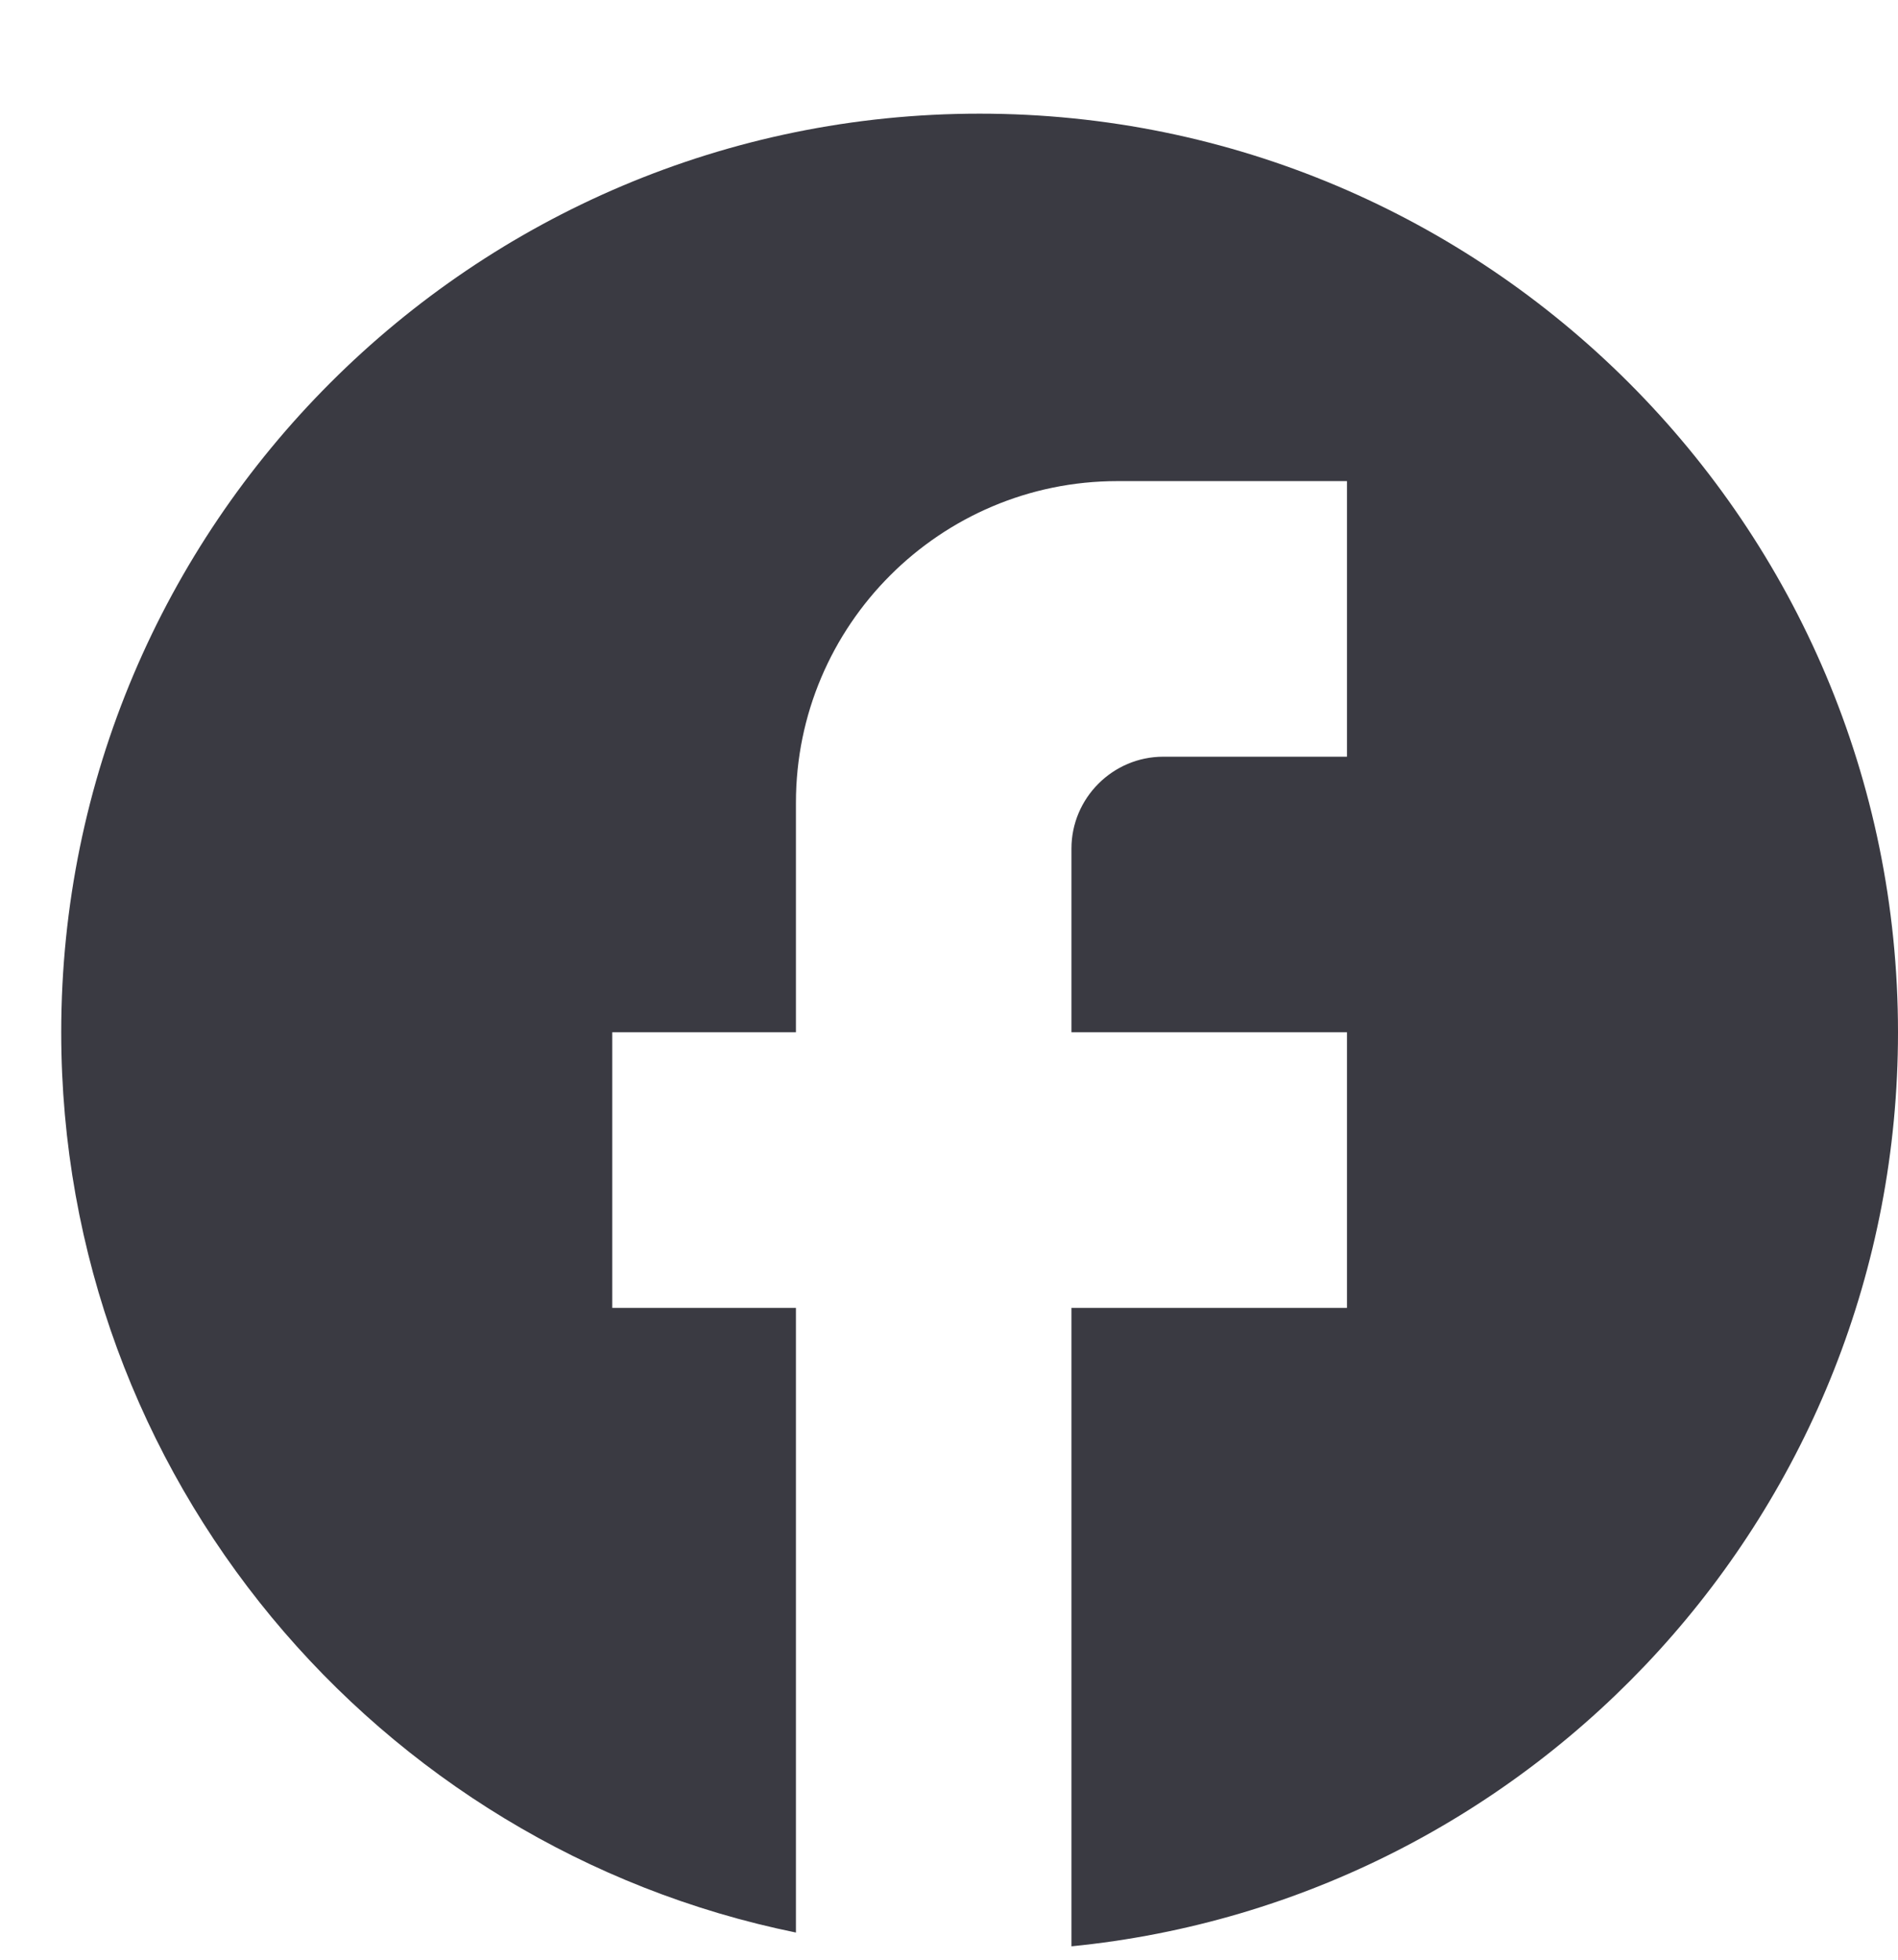 <svg width="31" height="32" viewBox="0 0 31 32" fill="none" xmlns="http://www.w3.org/2000/svg">
<path d="M31 16.856C31 8.576 24.28 1.856 16 1.856C7.72 1.856 1 8.576 1 16.856C1 24.116 6.16 30.161 13 31.556V21.356H10V16.856H13V13.106C13 10.211 15.355 7.856 18.25 7.856H22V12.356H19C18.175 12.356 17.5 13.031 17.5 13.856V16.856H22V21.356H17.5V31.781C25.075 31.031 31 24.641 31 16.856Z" fill="#3A3A42"/>
</svg>
